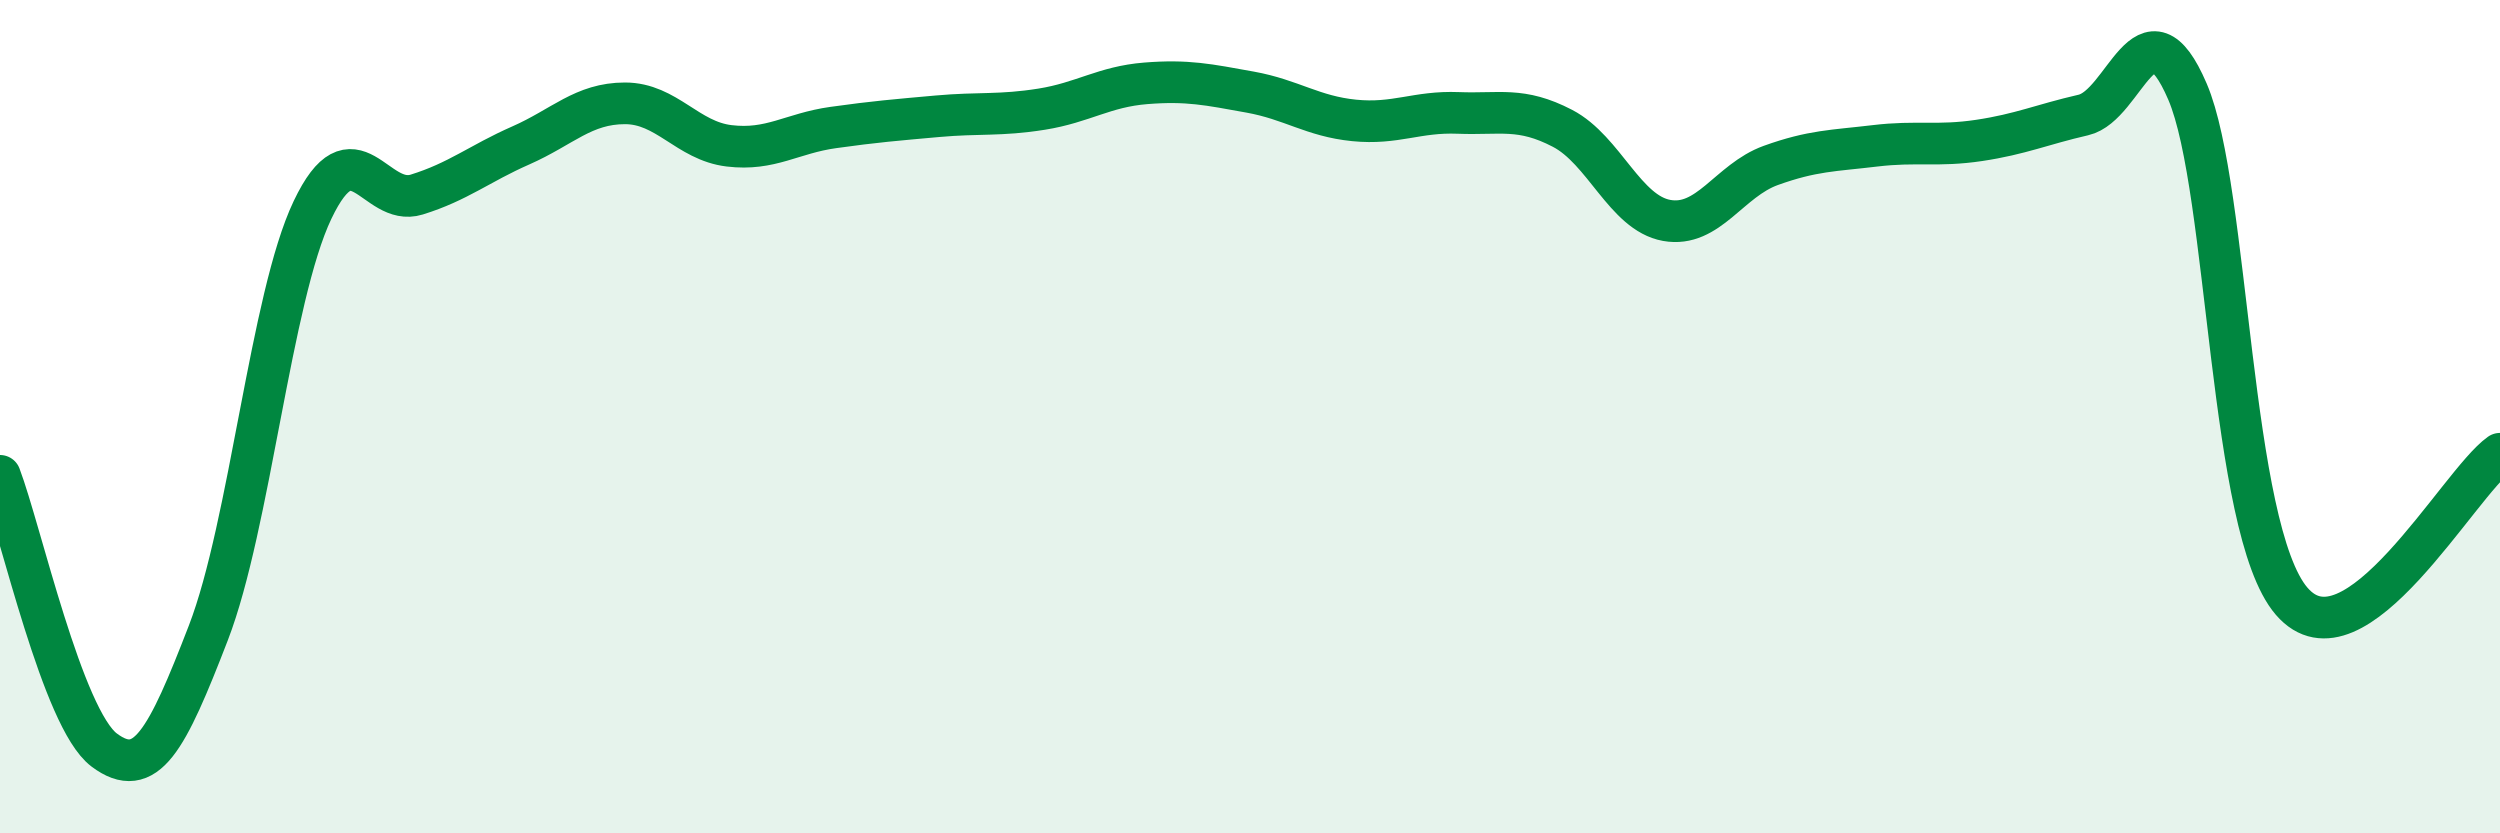 
    <svg width="60" height="20" viewBox="0 0 60 20" xmlns="http://www.w3.org/2000/svg">
      <path
        d="M 0,11.42 C 0.5,12.74 1.5,17.25 2.5,18 C 3.5,18.75 4,17.78 5,15.19 C 6,12.6 6.5,7.14 7.5,5.04 C 8.5,2.94 9,4.98 10,4.67 C 11,4.36 11.5,3.93 12.5,3.49 C 13.5,3.05 14,2.48 15,2.48 C 16,2.48 16.5,3.38 17.5,3.5 C 18.5,3.62 19,3.2 20,3.06 C 21,2.92 21.5,2.88 22.5,2.79 C 23.5,2.7 24,2.78 25,2.62 C 26,2.46 26.5,2.08 27.5,2 C 28.5,1.92 29,2.03 30,2.21 C 31,2.39 31.5,2.79 32.5,2.89 C 33.5,2.99 34,2.67 35,2.71 C 36,2.75 36.5,2.56 37.5,3.08 C 38.5,3.6 39,5.11 40,5.29 C 41,5.47 41.5,4.33 42.5,3.97 C 43.5,3.61 44,3.62 45,3.5 C 46,3.38 46.5,3.52 47.5,3.37 C 48.5,3.22 49,2.99 50,2.76 C 51,2.53 51.5,-0.13 52.5,2.2 C 53.5,4.53 53.5,12.69 55,14.43 C 56.5,16.17 59,11.6 60,10.89L60 20L0 20Z"
        fill="#008740"
        opacity="0.1"
        stroke-linecap="round"
        stroke-linejoin="round"
      />
      <path
        d="M 0,11.42 C 0.5,12.74 1.5,17.25 2.5,18 C 3.5,18.75 4,17.78 5,15.19 C 6,12.6 6.5,7.14 7.5,5.04 C 8.5,2.94 9,4.98 10,4.67 C 11,4.36 11.5,3.93 12.5,3.49 C 13.5,3.05 14,2.48 15,2.48 C 16,2.48 16.5,3.38 17.5,3.5 C 18.5,3.62 19,3.2 20,3.06 C 21,2.92 21.5,2.88 22.5,2.79 C 23.5,2.7 24,2.78 25,2.62 C 26,2.46 26.5,2.08 27.5,2 C 28.5,1.92 29,2.03 30,2.21 C 31,2.39 31.5,2.79 32.5,2.89 C 33.5,2.99 34,2.67 35,2.71 C 36,2.75 36.5,2.56 37.5,3.08 C 38.5,3.6 39,5.11 40,5.29 C 41,5.47 41.5,4.33 42.5,3.97 C 43.5,3.61 44,3.62 45,3.5 C 46,3.38 46.5,3.52 47.5,3.37 C 48.5,3.22 49,2.99 50,2.76 C 51,2.53 51.5,-0.13 52.5,2.2 C 53.5,4.53 53.5,12.69 55,14.43 C 56.5,16.17 59,11.6 60,10.89"
        stroke="#008740"
        stroke-width="1"
        fill="none"
        stroke-linecap="round"
        stroke-linejoin="round"
      />
    </svg>
  